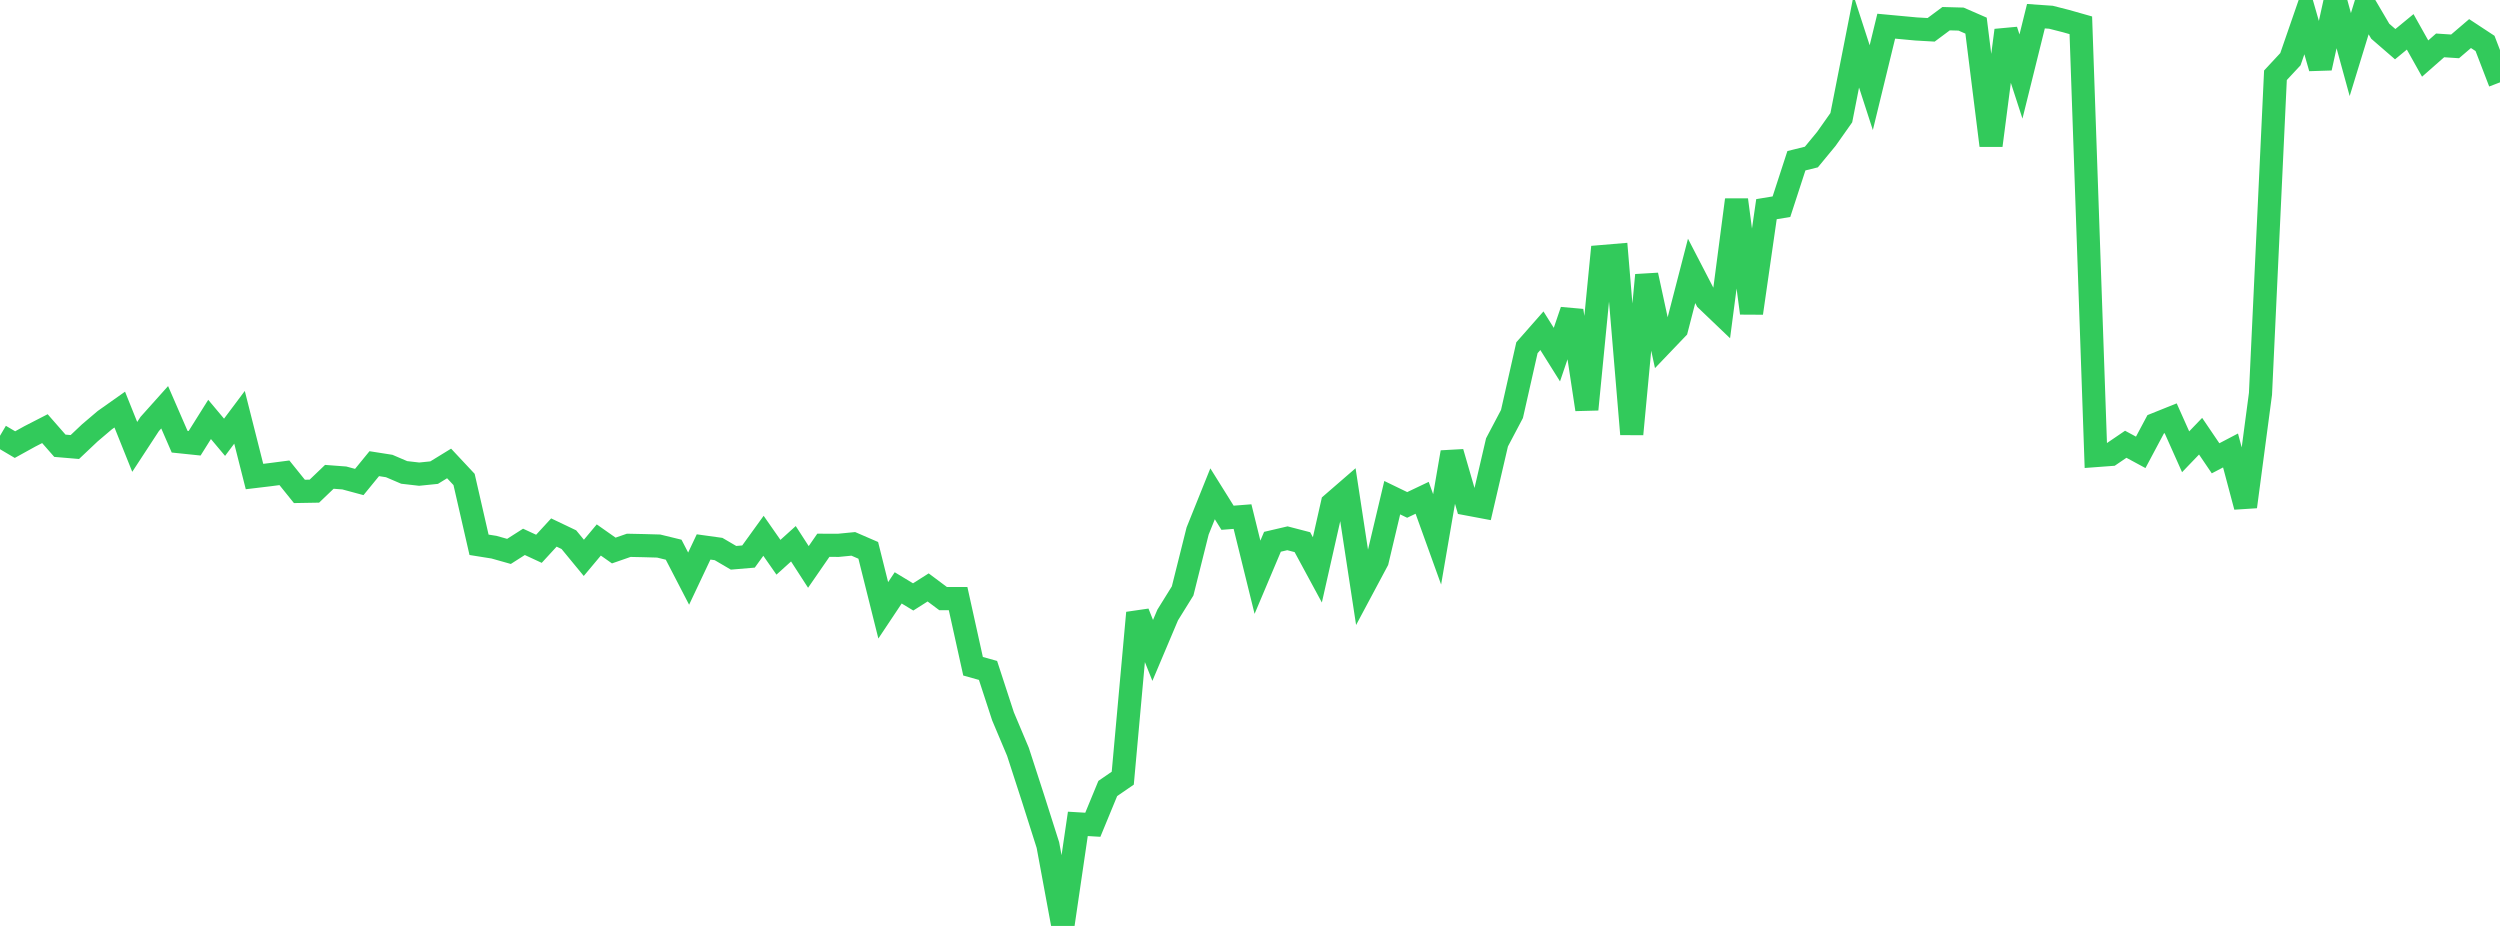 <?xml version="1.0" standalone="no"?>
<!DOCTYPE svg PUBLIC "-//W3C//DTD SVG 1.1//EN" "http://www.w3.org/Graphics/SVG/1.1/DTD/svg11.dtd">

<svg width="135" height="50" viewBox="0 0 135 50" preserveAspectRatio="none" 
  xmlns="http://www.w3.org/2000/svg"
  xmlns:xlink="http://www.w3.org/1999/xlink">


<polyline points="0.0, 23.532 0.808, 24.009 1.617, 23.562 2.425, 23.147 3.234, 24.071 4.042, 24.139 4.85, 23.375 5.659, 22.688 6.467, 22.117 7.275, 24.132 8.084, 22.895 8.892, 21.992 9.701, 23.853 10.509, 23.937 11.317, 22.649 12.126, 23.613 12.934, 22.534 13.743, 25.733 14.551, 25.636 15.359, 25.531 16.168, 26.536 16.976, 26.522 17.784, 25.749 18.593, 25.81 19.401, 26.028 20.21, 25.038 21.018, 25.165 21.826, 25.511 22.635, 25.604 23.443, 25.522 24.251, 25.026 25.06, 25.891 25.868, 29.419 26.677, 29.548 27.485, 29.776 28.293, 29.26 29.102, 29.635 29.91, 28.756 30.719, 29.142 31.527, 30.124 32.335, 29.159 33.144, 29.728 33.952, 29.447 34.76, 29.464 35.569, 29.487 36.377, 29.684 37.186, 31.246 37.994, 29.535 38.802, 29.647 39.611, 30.121 40.419, 30.053 41.228, 28.933 42.036, 30.092 42.844, 29.363 43.653, 30.615 44.461, 29.445 45.269, 29.448 46.078, 29.369 46.886, 29.719 47.695, 32.957 48.503, 31.745 49.311, 32.234 50.12, 31.721 50.928, 32.325 51.737, 32.323 52.545, 35.977 53.353, 36.203 54.162, 38.681 54.97, 40.599 55.778, 43.089 56.587, 45.634 57.395, 50.0 58.204, 44.489 59.012, 44.537 59.82, 42.578 60.629, 42.022 61.437, 33.094 62.246, 35.123 63.054, 33.212 63.862, 31.91 64.671, 28.675 65.479, 26.665 66.287, 27.959 67.096, 27.896 67.904, 31.172 68.713, 29.256 69.521, 29.067 70.329, 29.277 71.138, 30.773 71.946, 27.198 72.754, 26.498 73.563, 31.798 74.371, 30.285 75.18, 26.875 75.988, 27.266 76.796, 26.881 77.605, 29.125 78.413, 24.423 79.222, 27.211 80.03, 27.363 80.838, 23.888 81.647, 22.354 82.455, 18.777 83.263, 17.859 84.072, 19.15 84.88, 16.774 85.689, 22.108 86.497, 13.855 87.305, 13.787 88.114, 23.444 88.922, 14.856 89.731, 18.596 90.539, 17.751 91.347, 14.628 92.156, 16.19 92.964, 16.962 93.772, 10.793 94.581, 16.907 95.389, 11.295 96.198, 11.162 97.006, 8.68 97.814, 8.48 98.623, 7.499 99.431, 6.354 100.24, 2.244 101.048, 4.734 101.856, 1.414 102.665, 1.489 103.473, 1.564 104.281, 1.61 105.09, 1.009 105.898, 1.031 106.707, 1.384 107.515, 7.855 108.323, 1.638 109.132, 4.132 109.94, 0.875 110.749, 0.931 111.557, 1.137 112.365, 1.366 113.174, 24.6 113.982, 24.54 114.79, 23.99 115.599, 24.427 116.407, 22.911 117.216, 22.586 118.024, 24.396 118.832, 23.555 119.641, 24.748 120.449, 24.325 121.257, 27.363 122.066, 21.268 122.874, 4.065 123.683, 3.195 124.491, 0.859 125.299, 3.672 126.108, 0.0 126.916, 2.947 127.725, 0.311 128.533, 1.686 129.341, 2.386 130.15, 1.72 130.958, 3.162 131.766, 2.451 132.575, 2.504 133.383, 1.813 134.192, 2.345 135.0, 4.447" fill="none" stroke="#32ca5b" stroke-width="1.25"/>

</svg>